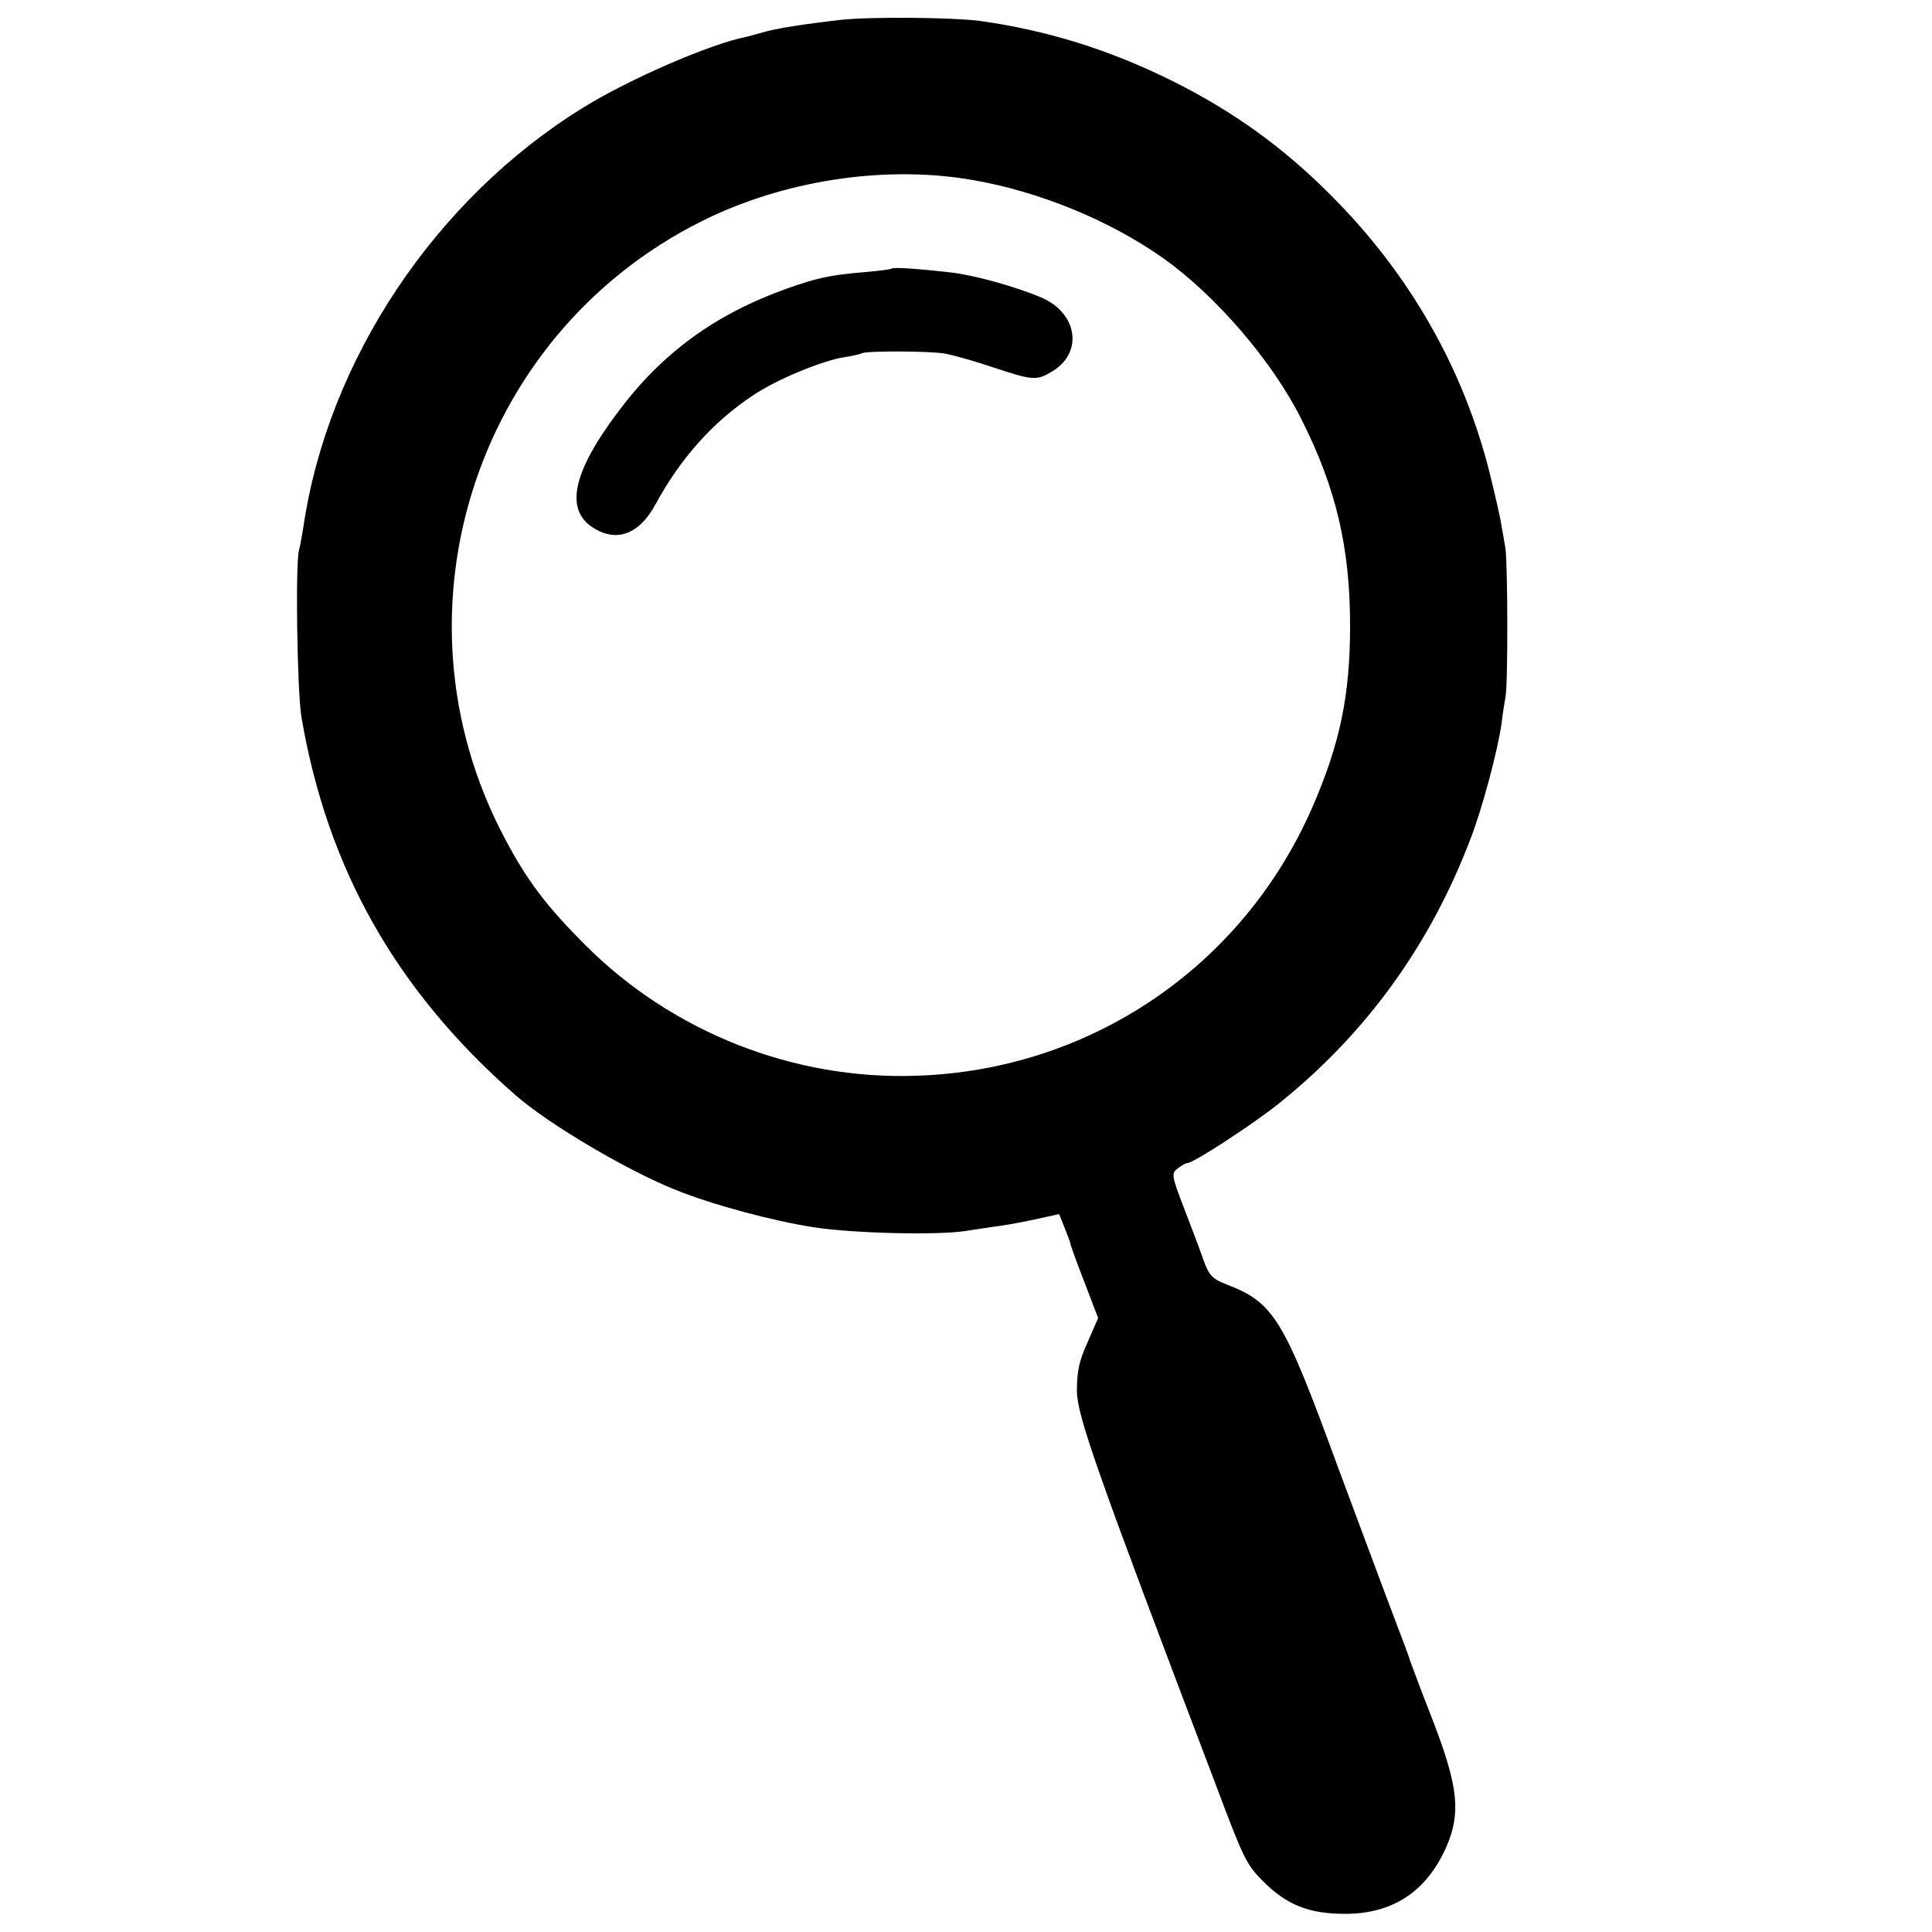 <?xml version="1.0" standalone="no"?>
<!DOCTYPE svg PUBLIC "-//W3C//DTD SVG 20010904//EN"
 "http://www.w3.org/TR/2001/REC-SVG-20010904/DTD/svg10.dtd">
<svg version="1.0" xmlns="http://www.w3.org/2000/svg"
 width="500pt" height="500pt" viewBox="0 0 500 500"
 preserveAspectRatio="xMidYMid meet">
<g transform="translate(0,500) scale(0.1,-0.1)"
fill="#000000" stroke="none">
<path d="M2180 4949 c-99 -11 -175 -23 -210 -34 -10 -3 -27 -7 -37 -10 -94
-18 -305 -110 -423 -183 -383 -236 -662 -654 -725 -1087 -4 -22 -8 -48 -11
-58 -10 -34 -5 -363 6 -432 67 -394 246 -710 555 -980 86 -75 289 -195 415
-245 94 -38 251 -80 355 -96 101 -16 322 -21 392 -10 21 3 54 8 73 11 19 2 66
10 103 18 l68 15 14 -35 c8 -20 15 -38 15 -41 0 -3 16 -48 36 -99 l36 -94 -27
-62 c-22 -48 -28 -76 -28 -127 1 -65 49 -202 358 -1015 74 -197 80 -209 123
-253 62 -62 119 -85 213 -85 124 0 211 58 262 173 38 87 31 155 -32 320 -29
74 -56 146 -61 160 -4 14 -19 54 -33 90 -38 100 -126 337 -157 420 -138 377
-163 419 -286 466 -36 14 -45 23 -59 62 -9 26 -32 87 -51 136 -32 83 -33 90
-16 102 9 7 20 14 25 14 16 0 175 104 239 156 225 181 390 410 494 684 30 77
71 231 80 298 3 26 8 56 10 67 7 31 6 347 0 386 -3 19 -8 47 -11 63 -2 16 -16
76 -30 133 -68 270 -207 514 -410 717 -124 125 -254 218 -410 296 -165 82
-327 132 -500 156 -70 9 -277 11 -355 3z m338 -415 c173 -30 355 -105 492
-202 136 -96 284 -268 358 -417 90 -178 126 -333 126 -535 0 -179 -26 -305
-98 -470 -180 -412 -575 -680 -1025 -694 -318 -11 -631 113 -856 338 -101 101
-151 167 -209 277 -314 592 -68 1327 538 1610 207 96 457 131 674 93z"/>
<path d="M2308 4305 c-2 -2 -32 -6 -68 -9 -94 -8 -125 -15 -204 -43 -185 -66
-323 -167 -435 -317 -118 -156 -140 -254 -67 -301 61 -40 120 -18 162 59 65
120 149 214 253 283 61 41 179 90 238 99 21 3 41 8 44 10 11 6 172 6 214 -1
22 -4 79 -20 126 -36 103 -34 112 -35 154 -9 79 49 63 150 -30 190 -66 28
-173 58 -235 65 -78 9 -148 14 -152 10z"/>
</g>
</svg>

